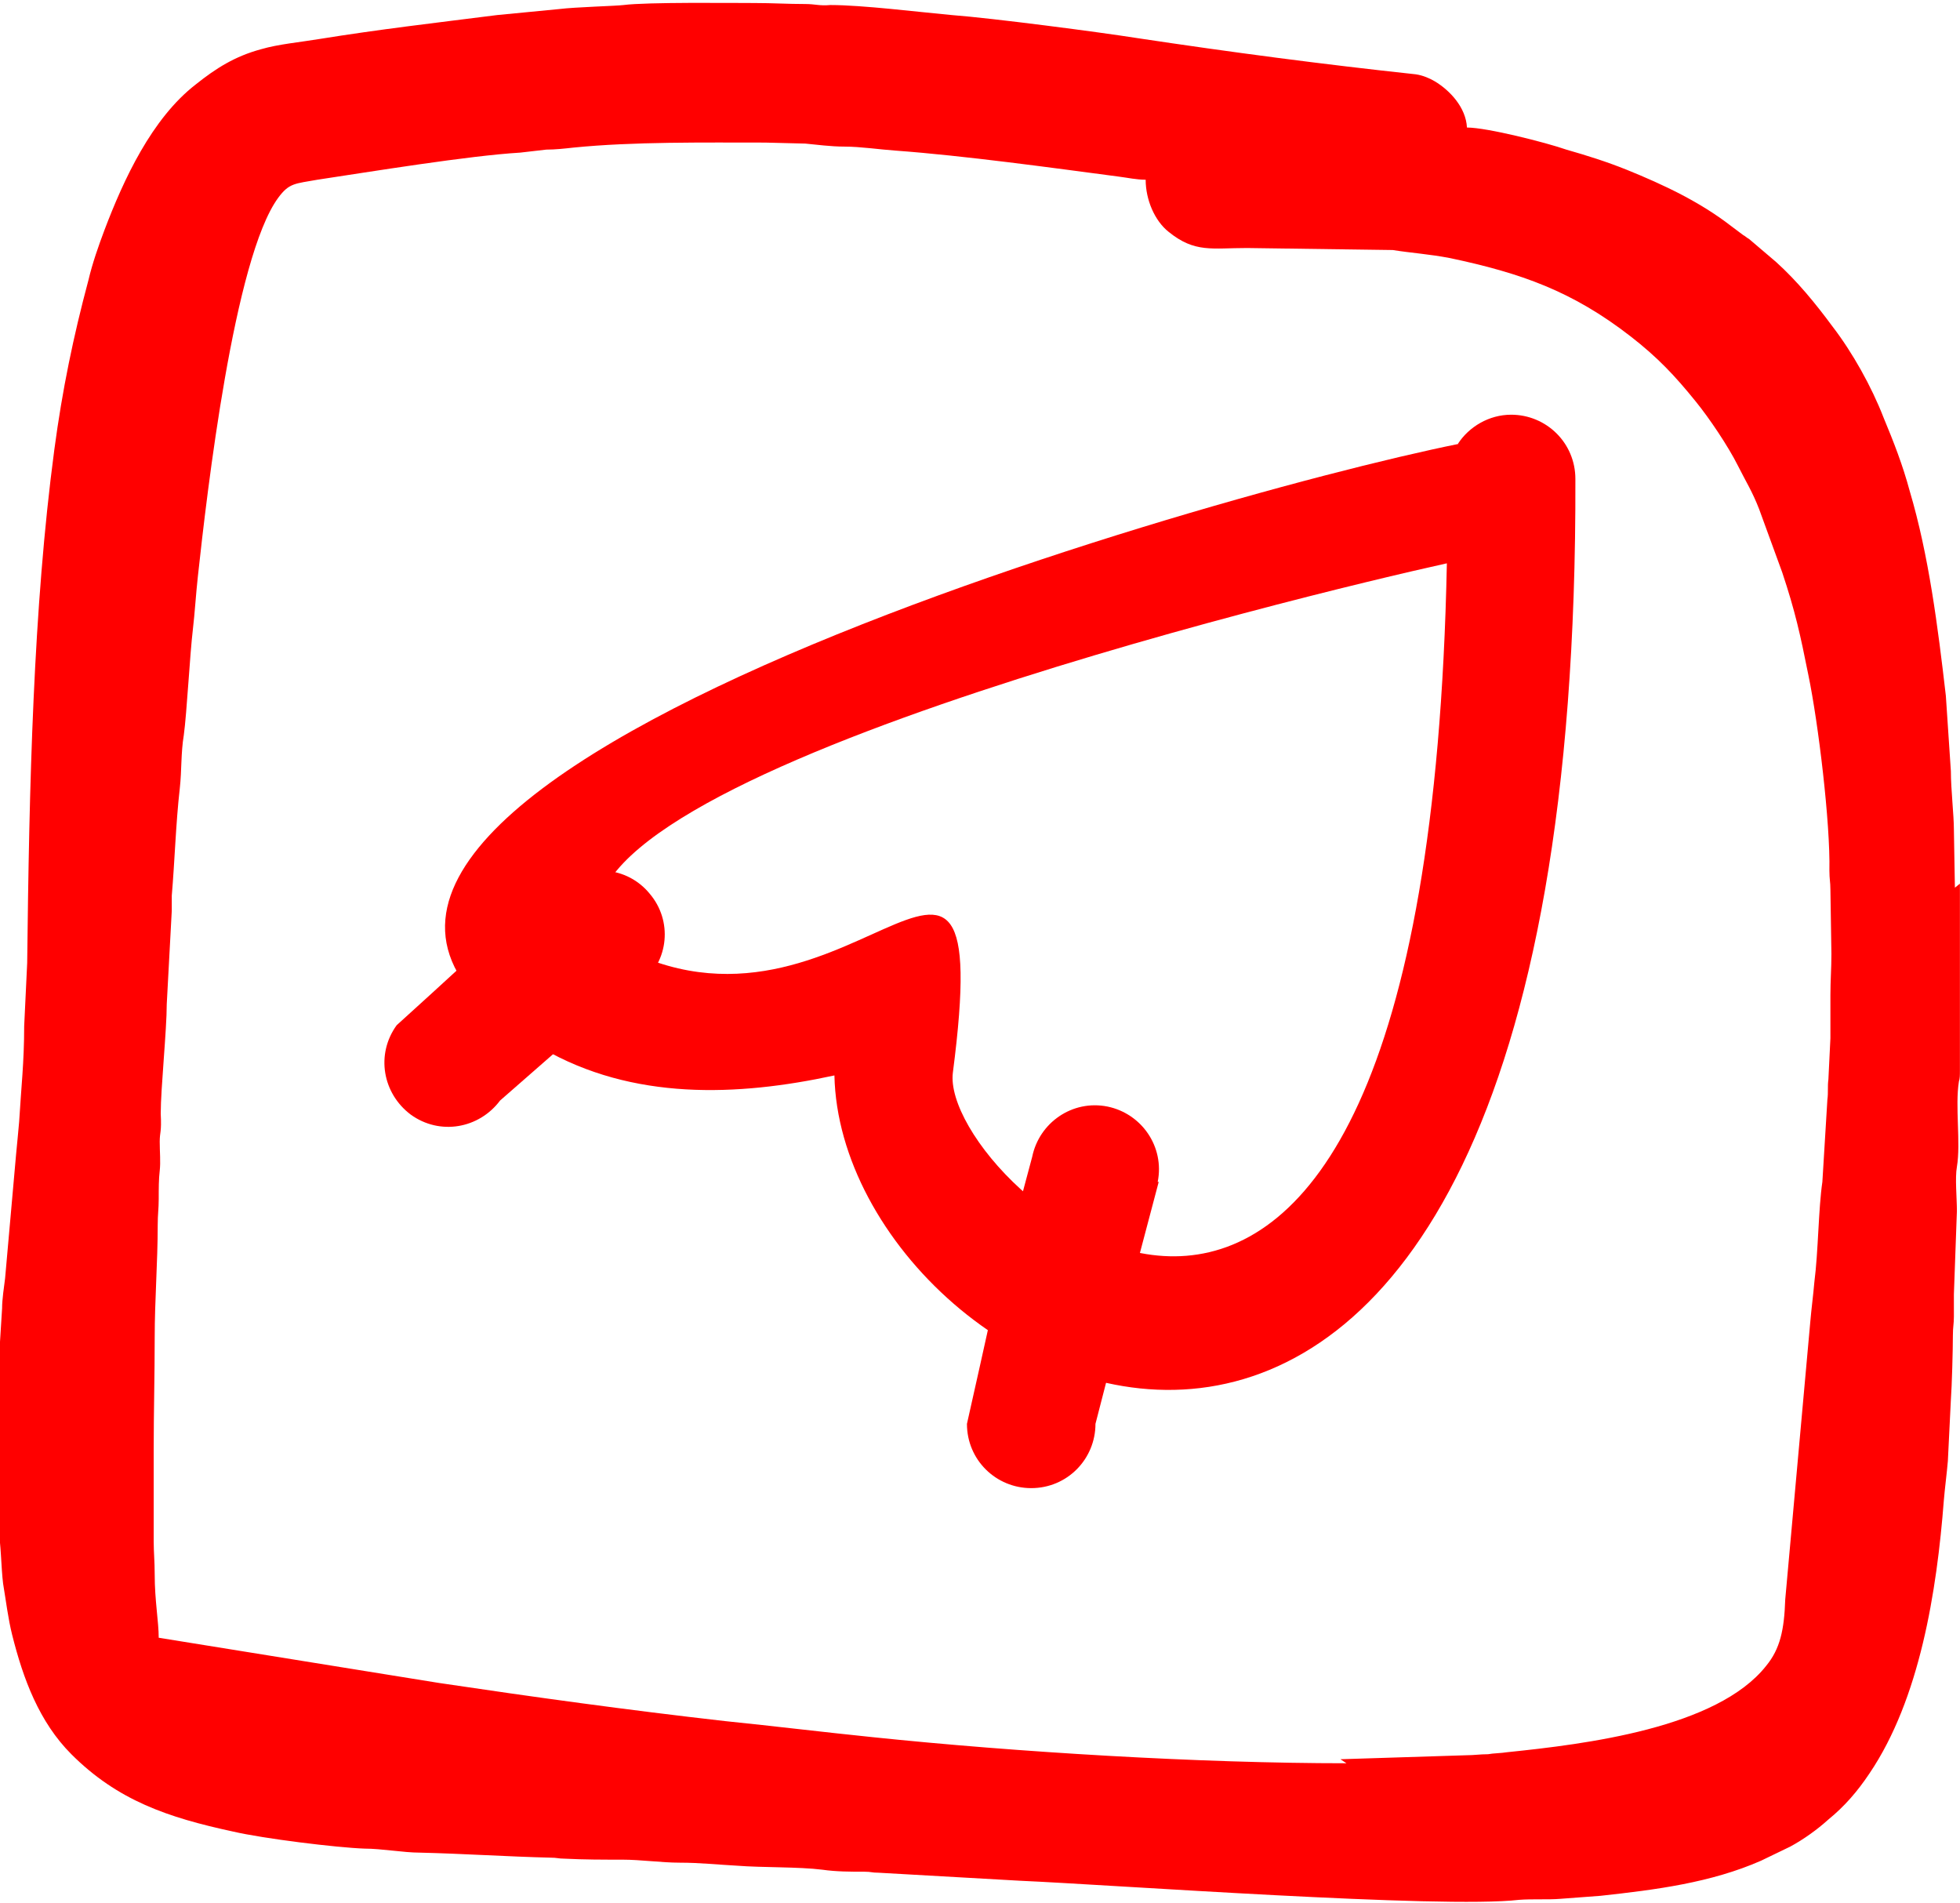 <?xml version="1.0" encoding="UTF-8"?> <svg xmlns="http://www.w3.org/2000/svg" xmlns:xlink="http://www.w3.org/1999/xlink" xmlns:xodm="http://www.corel.com/coreldraw/odm/2003" xml:space="preserve" width="8.64mm" height="8.387mm" version="1.1" style="shape-rendering:geometricPrecision; text-rendering:geometricPrecision; image-rendering:optimizeQuality; fill-rule:evenodd; clip-rule:evenodd" viewBox="0 0 19.52 18.95"> <defs> <style type="text/css"> .fil0 {fill:red} </style> </defs> <g id="Слой_x0020_1">  <path class="fil0" d="M13.41 17.56c-1.46,0 -3.28,-0.11 -4.72,-0.26 -0.49,-0.05 -0.98,-0.11 -1.47,-0.16 -0.97,-0.11 -1.91,-0.24 -2.85,-0.38l-2.79 -0.45c-0,-0.16 -0.04,-0.37 -0.04,-0.63 0,-0.13 -0.01,-0.22 -0.01,-0.33l0 -0.91c0,-0.39 0.01,-0.74 0.01,-1.12 0,-0.37 0.03,-0.75 0.03,-1.12 -0,-0.11 0.01,-0.16 0.01,-0.26 -0,-0.1 -0,-0.2 0.01,-0.28 0.01,-0.09 0,-0.19 0,-0.29 0,-0.1 0.02,-0.09 0.01,-0.28 -0,-0.25 0.06,-0.83 0.06,-1.09l0.05 -0.93c0,-0.05 -0,-0.1 0,-0.15 0.03,-0.35 0.04,-0.72 0.08,-1.07 0.02,-0.18 0.01,-0.35 0.04,-0.53 0.03,-0.22 0.06,-0.8 0.09,-1.05 0.02,-0.17 0.03,-0.35 0.05,-0.53 0.09,-0.83 0.36,-3.17 0.8,-3.77 0.11,-0.15 0.17,-0.14 0.39,-0.18 0.53,-0.08 1.51,-0.24 2.02,-0.27 0.08,-0.01 0.18,-0.02 0.26,-0.03 0.09,-0 0.18,-0.01 0.27,-0.02 0.6,-0.06 1.3,-0.05 1.91,-0.05l0.4 0.01c0.11,0.01 0.25,0.03 0.39,0.03 0.16,-0 0.36,0.03 0.51,0.04 0.68,0.05 1.55,0.17 2.23,0.26 0.08,0.01 0.17,0.03 0.26,0.03 0,0.2 0.09,0.41 0.23,0.52 0.26,0.21 0.43,0.16 0.78,0.16l1.45 0.02c0.19,0.03 0.36,0.04 0.57,0.08 0.71,0.15 1.22,0.33 1.8,0.78 0.27,0.21 0.44,0.39 0.65,0.65 0.13,0.16 0.32,0.44 0.42,0.64 0.08,0.16 0.14,0.25 0.21,0.43l0.23 0.63c0.13,0.39 0.18,0.62 0.26,1.02 0.1,0.48 0.22,1.48 0.21,1.95 -0,0.09 0.01,0.11 0.01,0.19l0.01 0.64c-0,0.15 -0.01,0.26 -0.01,0.41 0,0.14 -0,0.29 0,0.43l-0.02 0.41c-0.01,0.07 -0,0.13 -0.01,0.2l-0.05 0.82c-0.04,0.27 -0.04,0.69 -0.08,1 -0.01,0.12 -0.03,0.27 -0.04,0.39l-0.25 2.77c-0.01,0.3 -0.05,0.49 -0.19,0.66 -0.49,0.62 -1.8,0.78 -2.58,0.86 -0.06,0.01 -0.14,0.01 -0.19,0.02 -0.08,0 -0.14,0.01 -0.21,0.01l-1.26 0.04zm6.11 -8.76l0 0.02 0 0.04 0 1.8c-0,0.05 -0,0.08 -0.01,0.11 -0.04,0.25 0.02,0.61 -0.02,0.85 -0.02,0.11 -0,0.31 -0,0.44l-0.03 0.83c-0,0.07 0,0.15 0,0.22 -0,0.08 -0.01,0.1 -0.01,0.19 0,0.14 -0.01,0.51 -0.02,0.64l-0.03 0.61c-0.01,0.12 -0.03,0.27 -0.04,0.39 -0.07,0.91 -0.24,1.98 -0.74,2.72 -0.12,0.18 -0.25,0.33 -0.41,0.46 -0.11,0.1 -0.25,0.2 -0.38,0.27l-0.29 0.14c-0.5,0.22 -1.05,0.29 -1.6,0.35l-0.4 0.03c-0.12,0.01 -0.28,-0 -0.41,0.01 -0.77,0.09 -4.06,-0.15 -4.97,-0.19l-1.41 -0.08c-0.07,-0 -0.07,-0.01 -0.14,-0.01 -0.14,-0 -0.28,0 -0.42,-0.02 -0.24,-0.03 -0.6,-0.02 -0.85,-0.04 -0.19,-0.01 -0.37,-0.03 -0.57,-0.03 -0.18,0 -0.39,-0.03 -0.57,-0.03 -0.2,-0 -0.38,-0 -0.58,-0.01 -0.06,-0 -0.07,-0.01 -0.14,-0.01 -0.42,-0.01 -0.87,-0.04 -1.3,-0.05 -0.16,-0 -0.38,-0.04 -0.55,-0.04 -0.28,-0.01 -1.01,-0.1 -1.31,-0.17 -0.65,-0.14 -1.15,-0.31 -1.61,-0.77 -0.32,-0.32 -0.48,-0.75 -0.59,-1.19 -0.04,-0.16 -0.06,-0.33 -0.09,-0.51 -0.02,-0.16 -0.02,-0.4 -0.05,-0.55l-0.02 -0.57c0,-0.13 0,-0.23 0.01,-0.33 0.01,-0.1 -0,-0.23 0,-0.33 0,-0.07 0.01,-0.08 0.01,-0.16 0,-0.05 -0,-0.11 0,-0.16l0.04 -0.64c0,-0.09 0.02,-0.22 0.03,-0.3l0.11 -1.24c0.01,-0.11 0.02,-0.2 0.03,-0.32 0.02,-0.34 0.05,-0.59 0.05,-0.95l0.03 -0.63c0.02,-1.77 0.06,-3.53 0.27,-5.11 0.08,-0.6 0.19,-1.13 0.34,-1.69 0.04,-0.17 0.1,-0.34 0.16,-0.5 0.19,-0.5 0.47,-1.11 0.91,-1.45 0.2,-0.16 0.39,-0.28 0.65,-0.35 0.17,-0.05 0.39,-0.07 0.57,-0.1 0.62,-0.1 1.15,-0.16 1.78,-0.24l0.62 -0.06c0.16,-0.02 0.56,-0.03 0.64,-0.04 0.23,-0.03 1.07,-0.02 1.3,-0.02 0.19,0 0.33,0.01 0.51,0.01 0.1,-0 0.14,0.02 0.25,0.01 0.32,-0 0.88,0.07 1.21,0.1 0.4,0.03 1.47,0.17 1.85,0.23 0.93,0.14 1.84,0.26 2.77,0.36 0.07,0.01 0.14,0.04 0.19,0.07 0.15,0.09 0.31,0.26 0.32,0.46 0.2,0 0.79,0.15 0.99,0.22 0.21,0.06 0.4,0.12 0.6,0.2 0.37,0.15 0.73,0.32 1.04,0.56 0.04,0.03 0.08,0.06 0.12,0.09 0.02,0.01 0.04,0.03 0.06,0.04l0.27 0.23c0.21,0.19 0.39,0.41 0.56,0.64 0.2,0.26 0.39,0.6 0.51,0.91 0.1,0.24 0.19,0.47 0.26,0.73 0.19,0.64 0.28,1.35 0.36,2.04l0.05 0.75c-0,0.18 0.03,0.44 0.03,0.58l0.01 0.58z"></path> <path class="fil0" d="M14.41 5.61c-1.45,0.32 -9.19,2.19 -8.4,3.72 2.36,1.46 3.93,-2.12 3.48,1.35 -0.15,1.14 4.71,5.42 4.92,-5.07zm0.11 -1.19c0.11,-0.17 0.31,-0.29 0.53,-0.29 0.35,0 0.64,0.28 0.64,0.64 0.04,12.9 -7.31,9.23 -7.38,5.94 -0.97,0.21 -2.01,0.25 -2.91,-0.27 -4.19,-2.41 6.41,-5.47 9.13,-6.02z"></path> <path class="fil0" d="M6.39 9.79c-0.95,0.75 -0.48,0.36 -1.41,1.17 -0.21,0.28 -0.6,0.35 -0.89,0.14 -0.28,-0.21 -0.35,-0.6 -0.14,-0.89 1.15,-1.04 0.61,-0.59 1.63,-1.39 0.27,-0.23 0.67,-0.19 0.89,0.08 0.23,0.27 0.19,0.67 -0.08,0.89z"></path> <path class="fil0" d="M11.54 11.77c-0.45,1.7 -0.24,0.9 -0.63,2.41 0,0.35 -0.28,0.64 -0.64,0.64 -0.35,0 -0.64,-0.28 -0.64,-0.64 0.41,-1.82 0.19,-0.93 0.65,-2.66 0.07,-0.34 0.4,-0.57 0.75,-0.5 0.34,0.07 0.57,0.4 0.5,0.75z"></path> </g> </svg> 